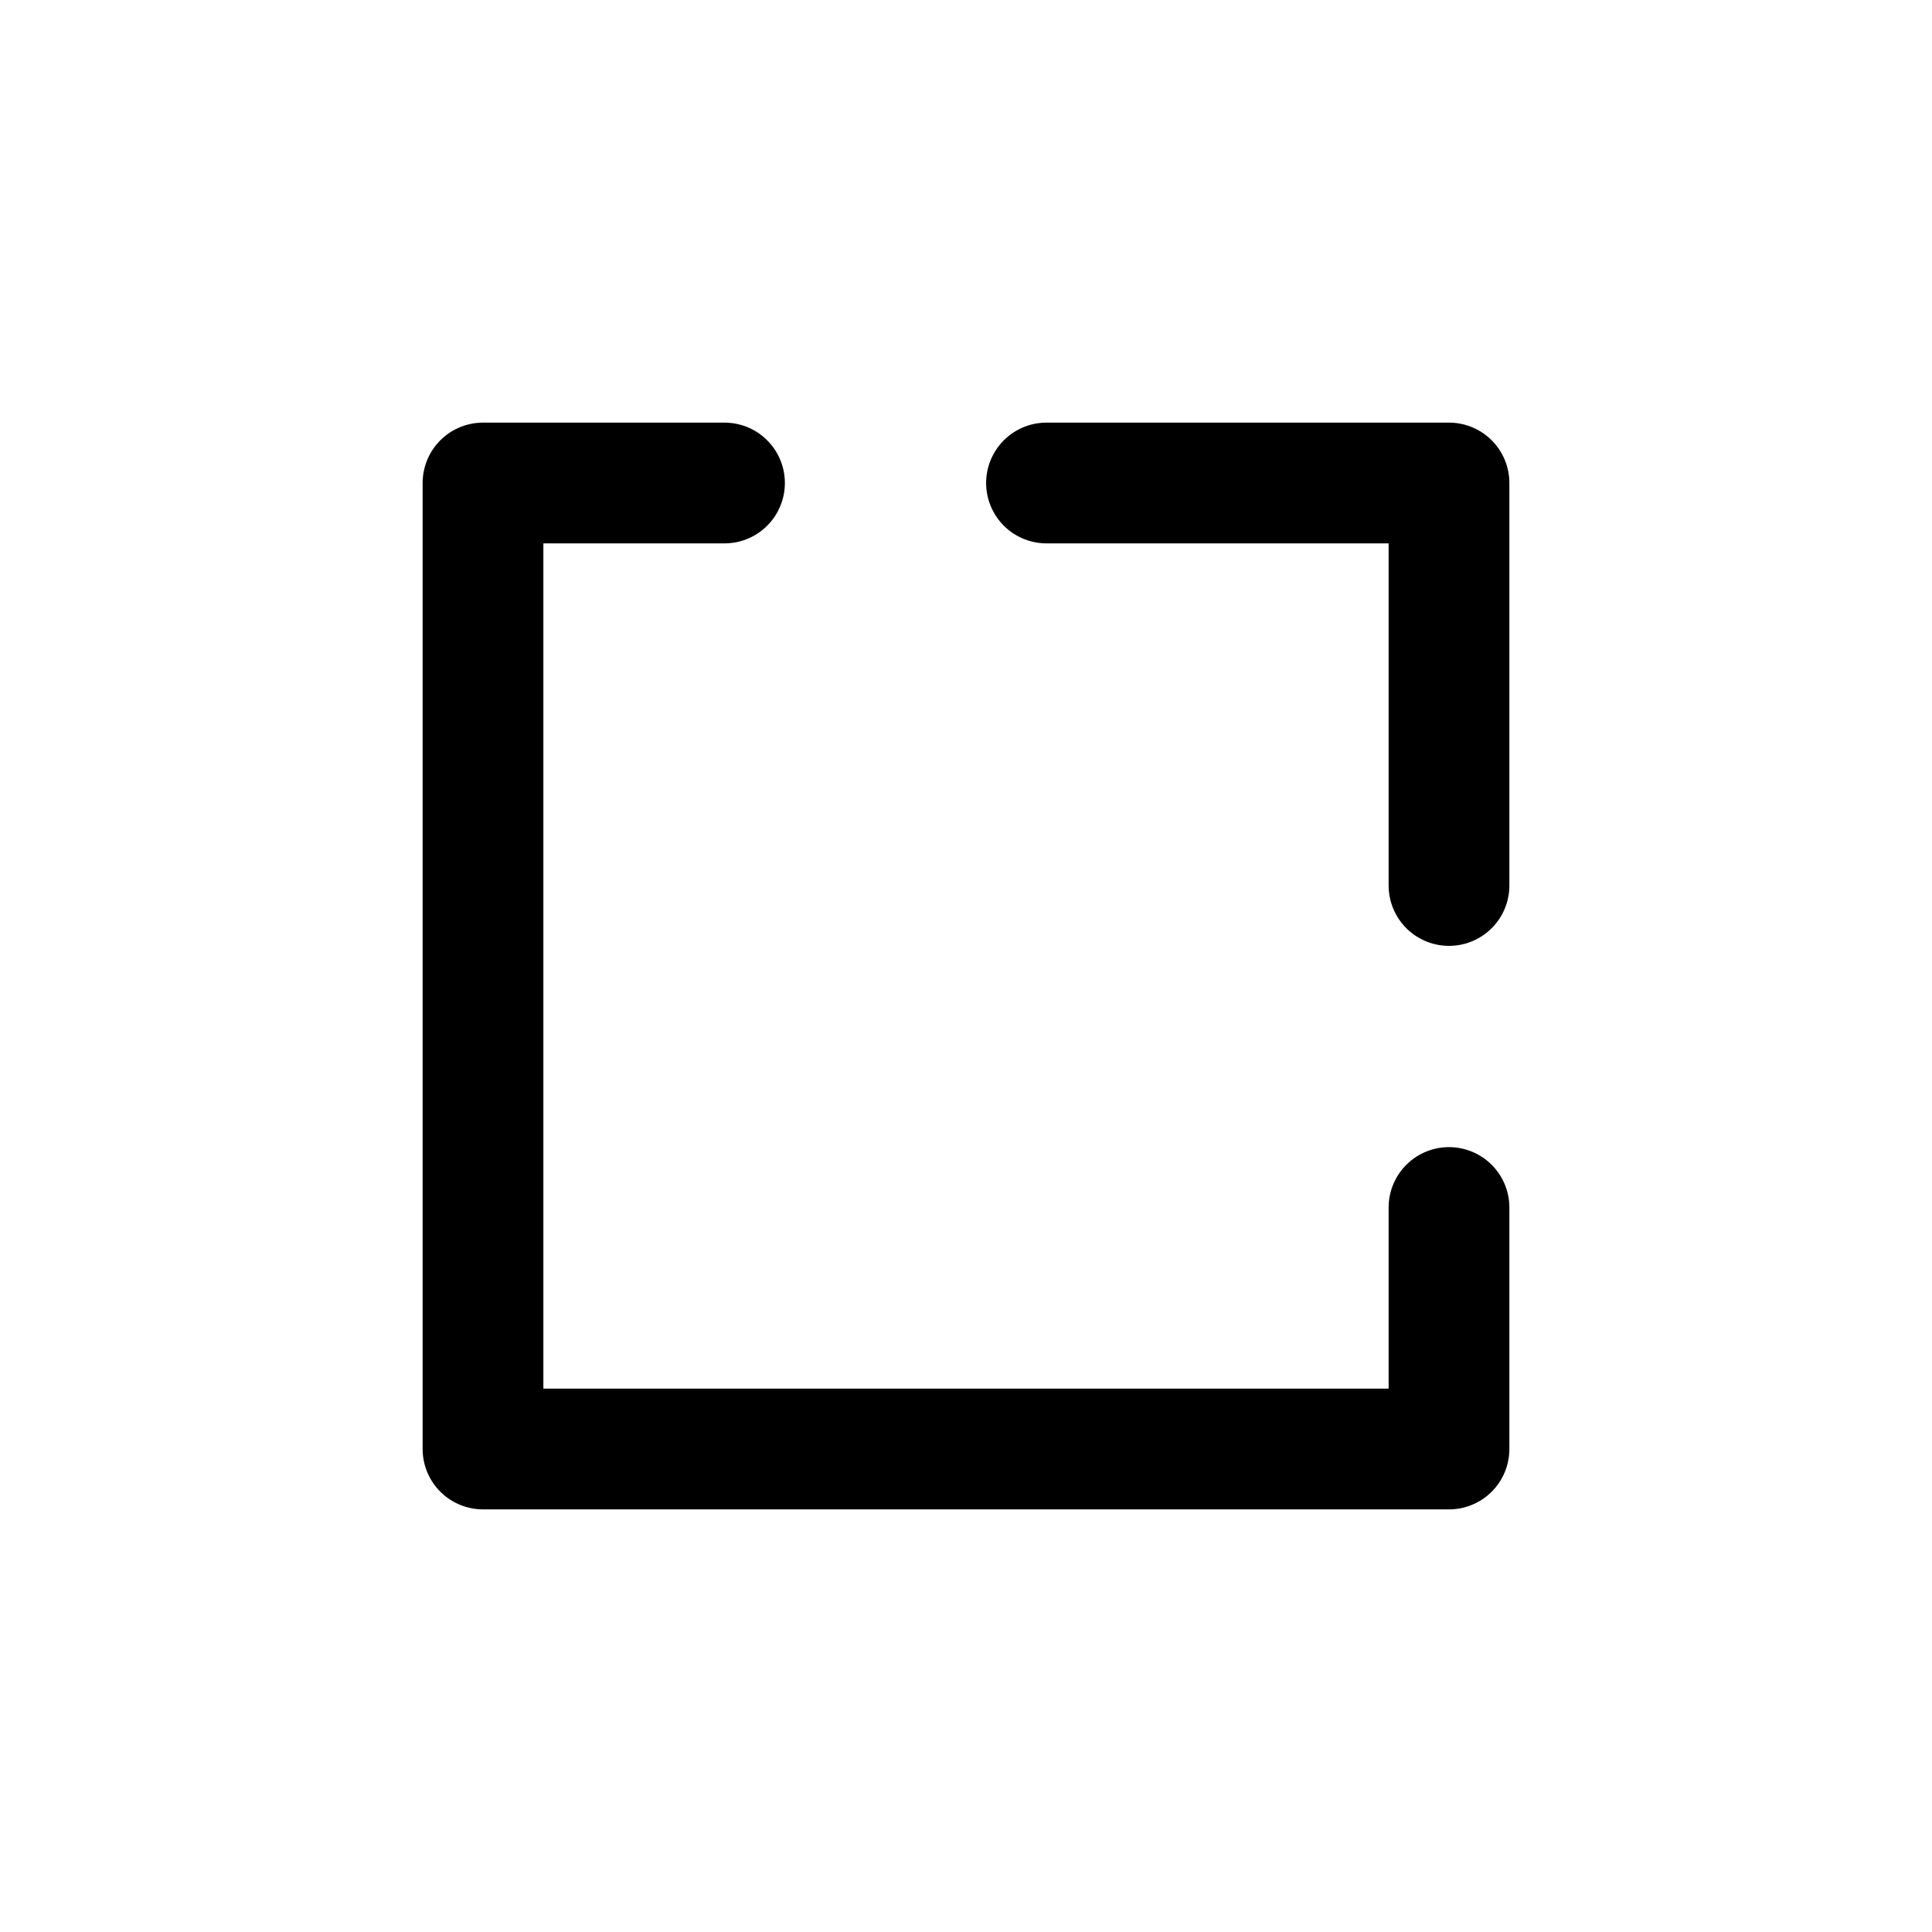 <?xml version="1.0" encoding="utf-8"?>
<svg width="800px" height="800px" viewBox="0 0 24 24" fill="none" xmlns="http://www.w3.org/2000/svg">
<path d="M13 6H18V11M9 6H6V18H18V15" stroke="#000000" stroke-width="1.5" stroke-linecap="round" stroke-linejoin="round"/>
</svg>